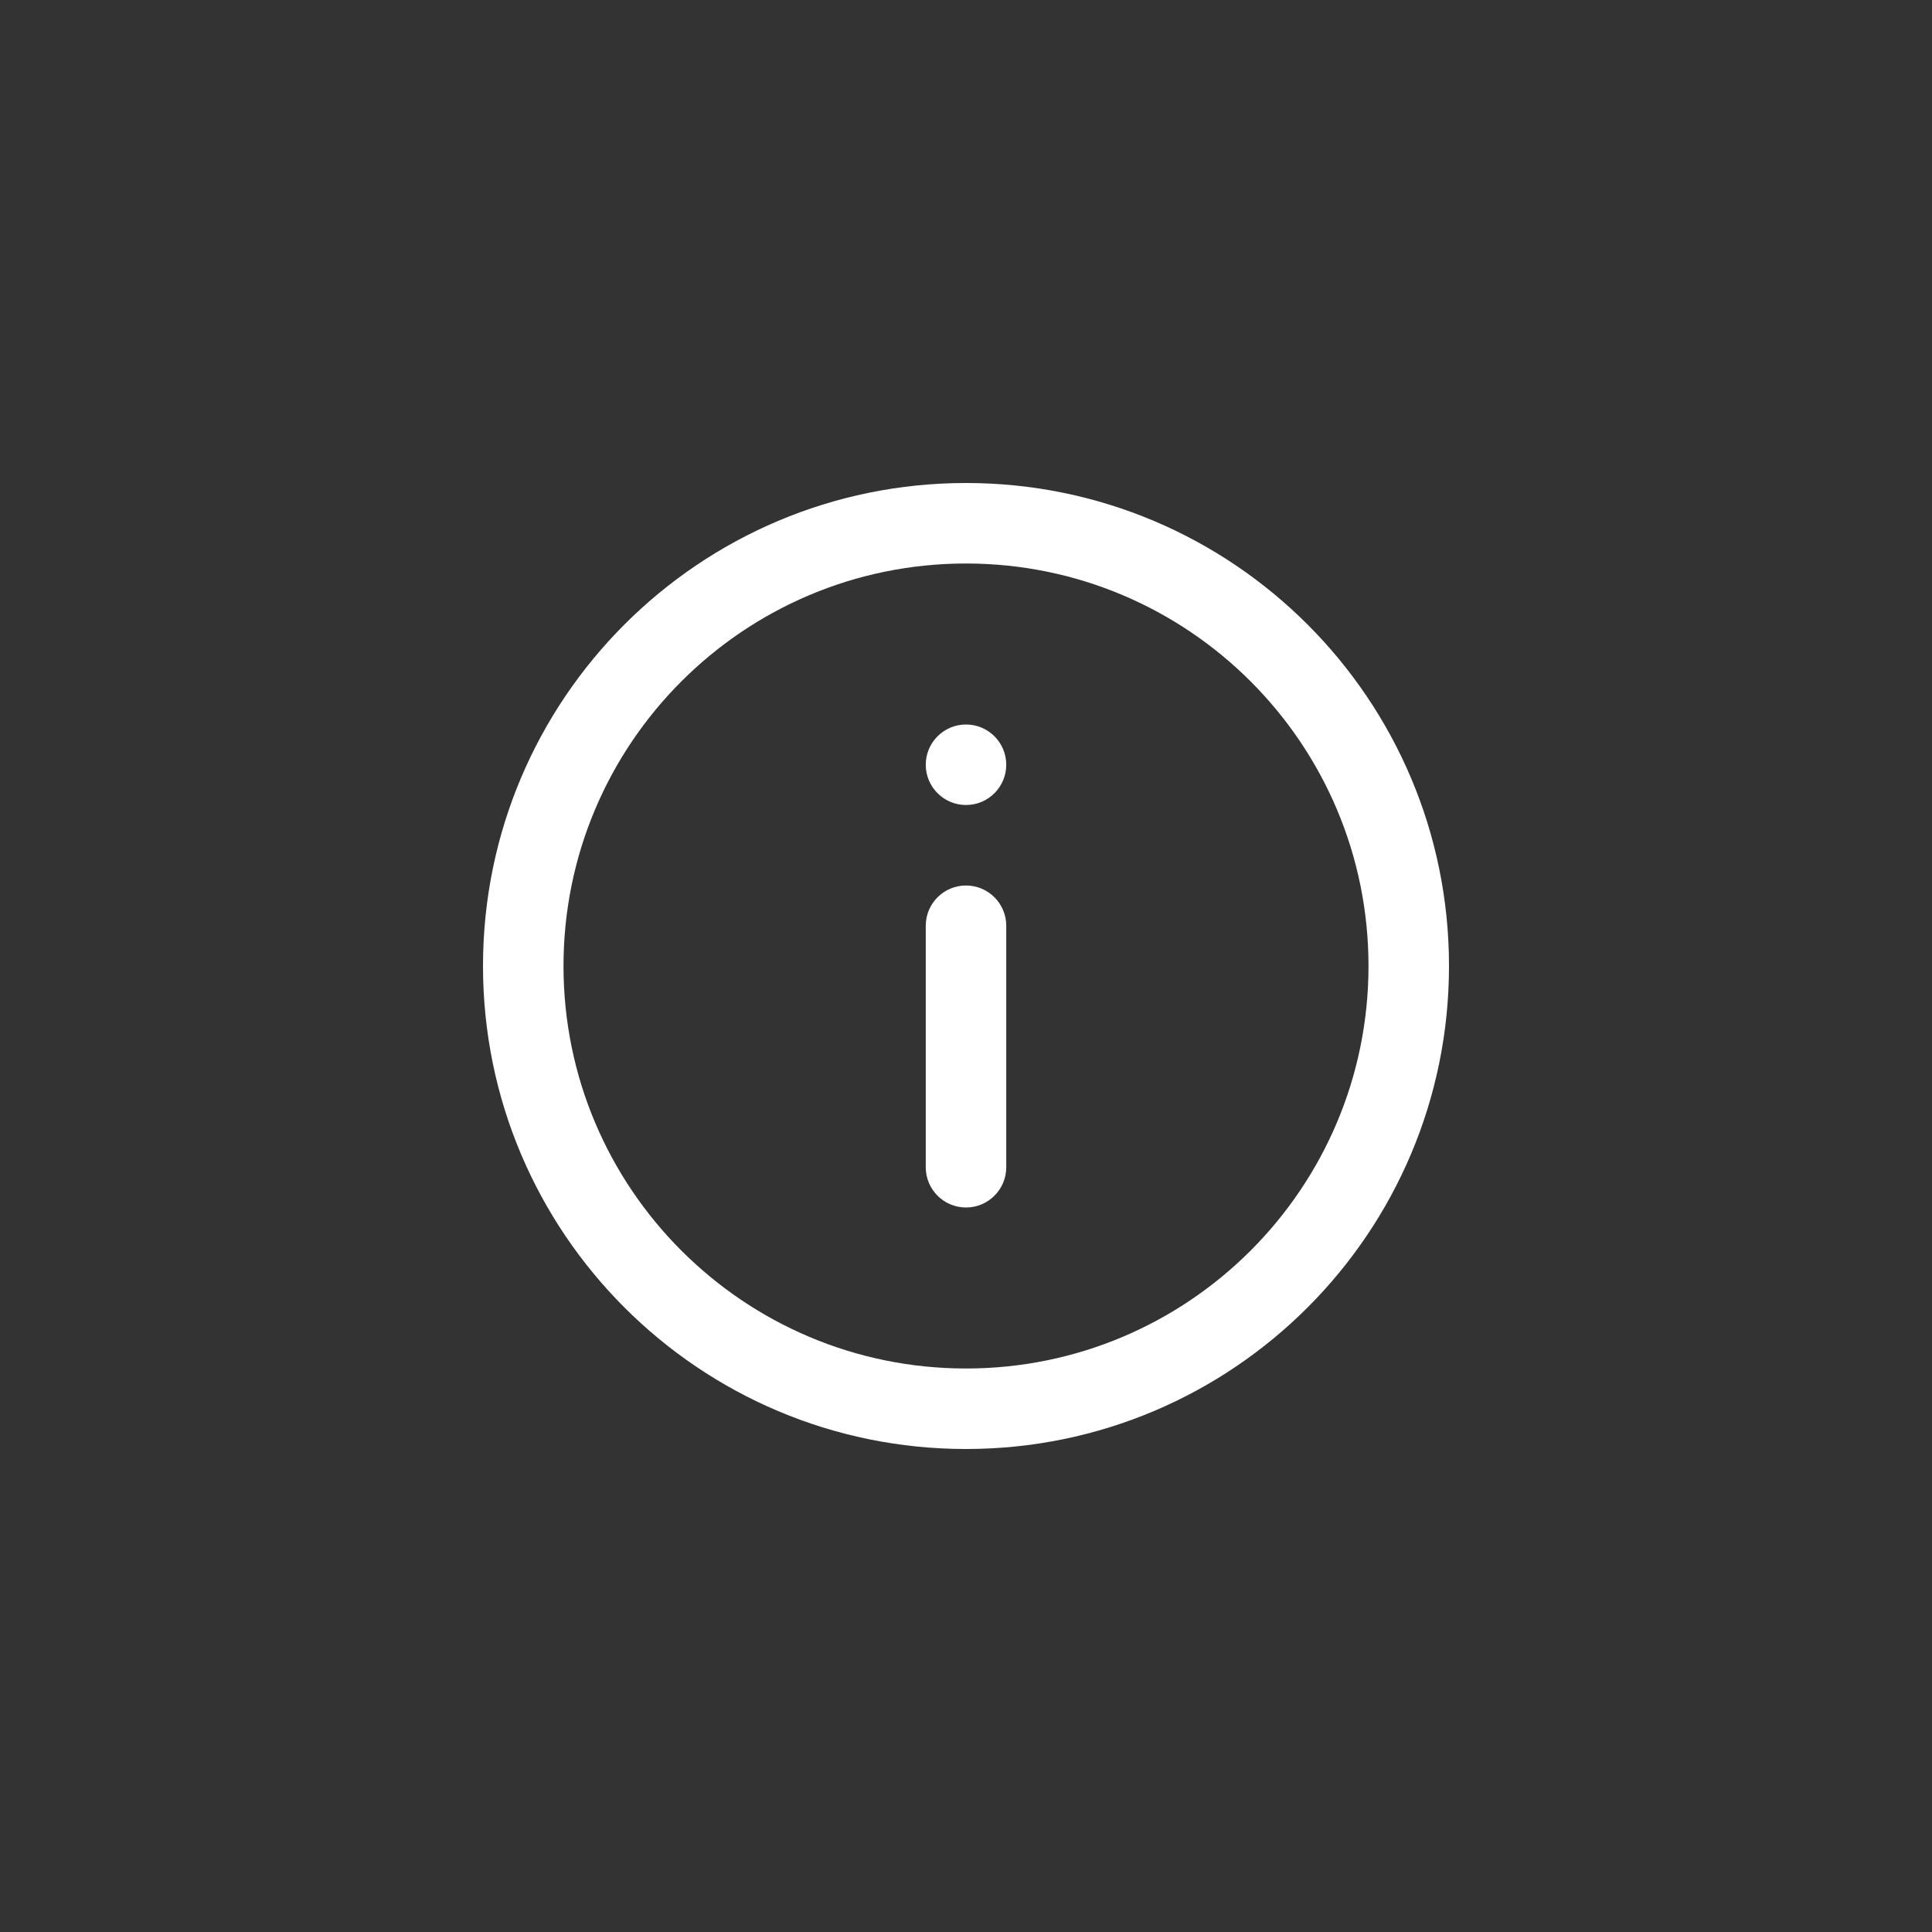<svg width="48" height="48" viewBox="0 0 48 48" fill="none" xmlns="http://www.w3.org/2000/svg">
<rect x="0" y="0" width="48" height="48" fill="#333333" stroke="none"/>
<path fill-rule="evenodd" clip-rule="evenodd" d="M24 34C29.523 34 34 29.523 34 24C34 18.477 29.523 14 24 14C18.477 14 14 18.477 14 24C14 29.523 18.477 34 24 34ZM24 36C30.627 36 36 30.627 36 24C36 17.373 30.627 12 24 12C17.373 12 12 17.373 12 24C12 30.627 17.373 36 24 36Z" fill="white"/>
<path d="M23 23C23 22.448 23.448 22 24 22V22C24.552 22 25 22.448 25 23V29C25 29.552 24.552 30 24 30V30C23.448 30 23 29.552 23 29V23Z" fill="white"/>
<path d="M23 19C23 18.448 23.448 18 24 18V18C24.552 18 25 18.448 25 19V19C25 19.552 24.552 20 24 20V20C23.448 20 23 19.552 23 19V19Z" fill="white"/>
</svg>
